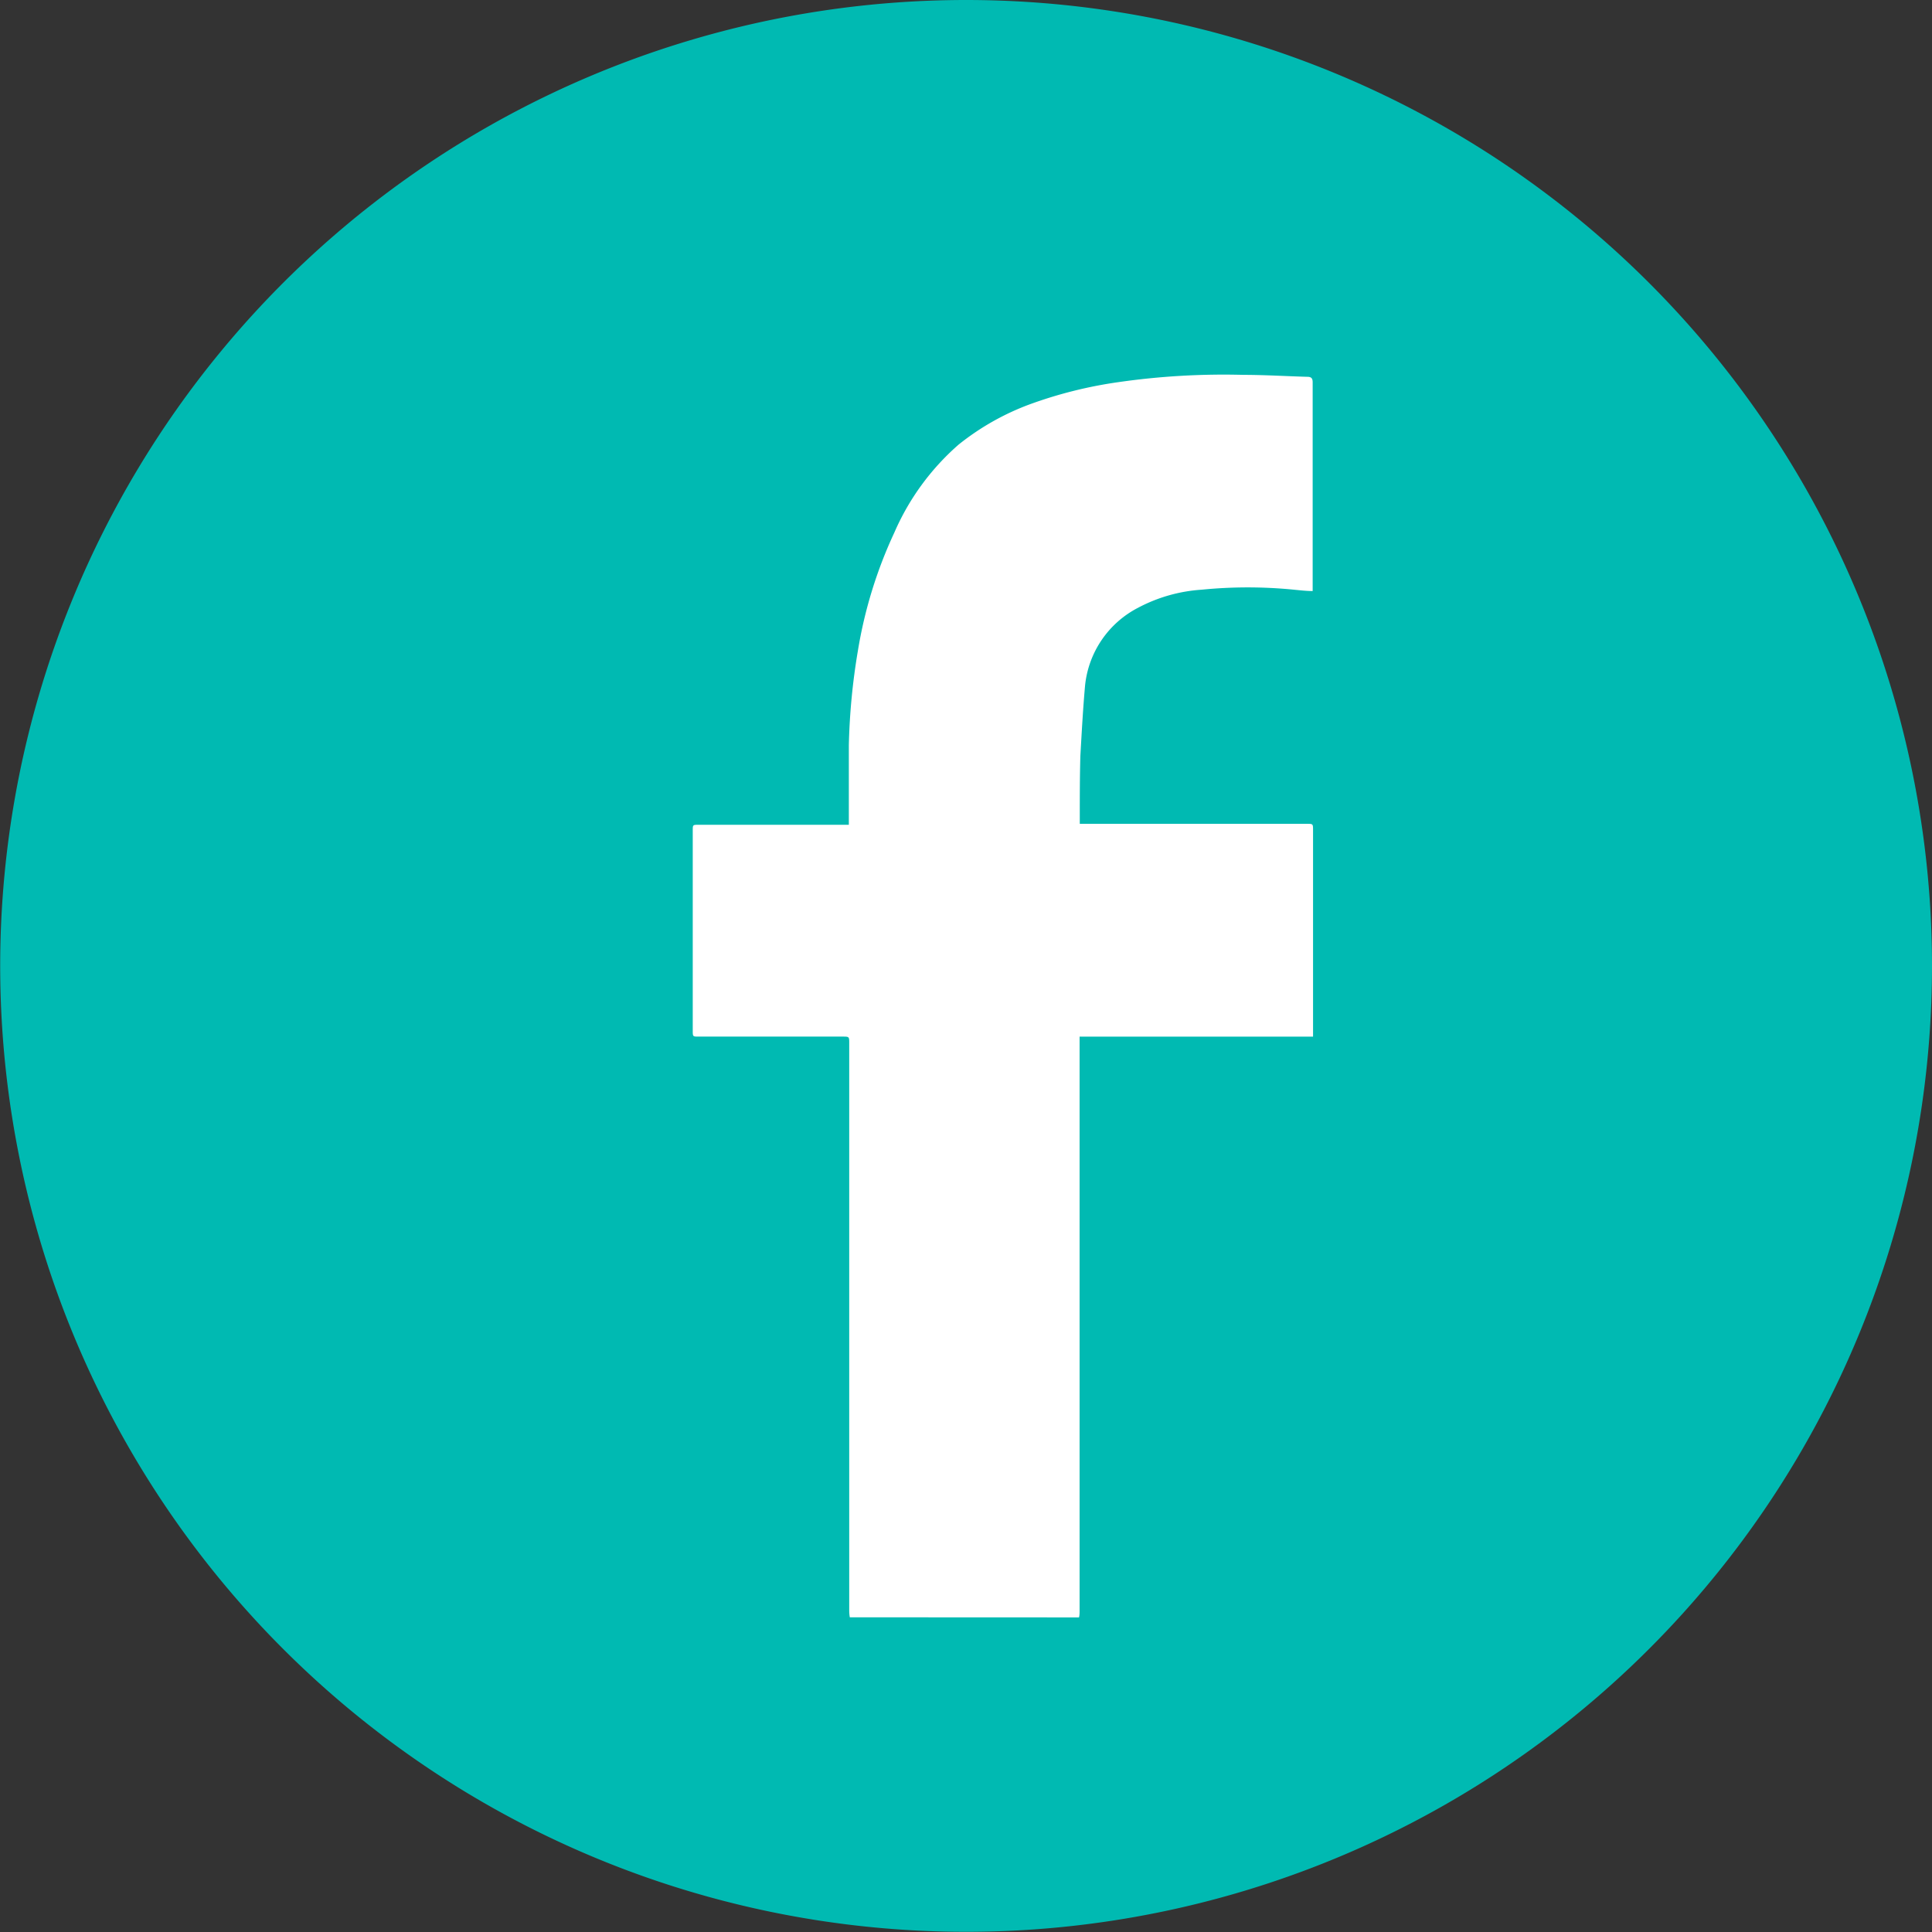 <svg id="Group_134" data-name="Group 134" xmlns="http://www.w3.org/2000/svg" width="20.002" height="20.004" viewBox="0 0 20.002 20.004">
  <rect x="0" y="0" width="20.002" height="20.004" fill="#333333" stroke="none"/>
  <path id="Path_32" data-name="Path 32" d="M31.872,10a10,10,0,1,1-10-10,10,10,0,0,1,10,10" transform="translate(-11.87)" fill="#00bab2"/>
  <path id="Path_33" data-name="Path 33" d="M17.14,14.836a.43.43,0,0,1-.006-.071V8.893c0-.069,0-.069-.069-.069h-1.49c-.061,0-.061,0-.061-.063V6.692c0-.061,0-.061.061-.061H17.13l0-.059c0-.254,0-.51,0-.764a6.744,6.744,0,0,1,.093-.974,4.678,4.678,0,0,1,.378-1.228,2.566,2.566,0,0,1,.663-.909,2.64,2.64,0,0,1,.75-.423,4.52,4.52,0,0,1,.909-.226,7.646,7.646,0,0,1,1.291-.075c.22,0,.445.014.663.02.041,0,.055.016.055.057,0,.7,0,1.4,0,2.1l0,.061c-.067,0-.13-.008-.195-.014a4.814,4.814,0,0,0-.953,0,1.63,1.63,0,0,0-.663.189,1.023,1.023,0,0,0-.545.8c-.022.244-.035.488-.049.732-.006.215-.006.427-.006.642v.061h2.35c.065,0,.065,0,.065.067V8.753c0,.022,0,.043,0,.071H19.519v5.942c0,.024,0,.047-.006.071Z" transform="translate(-8.342 1.908)" fill="#fff"/>
</svg>

